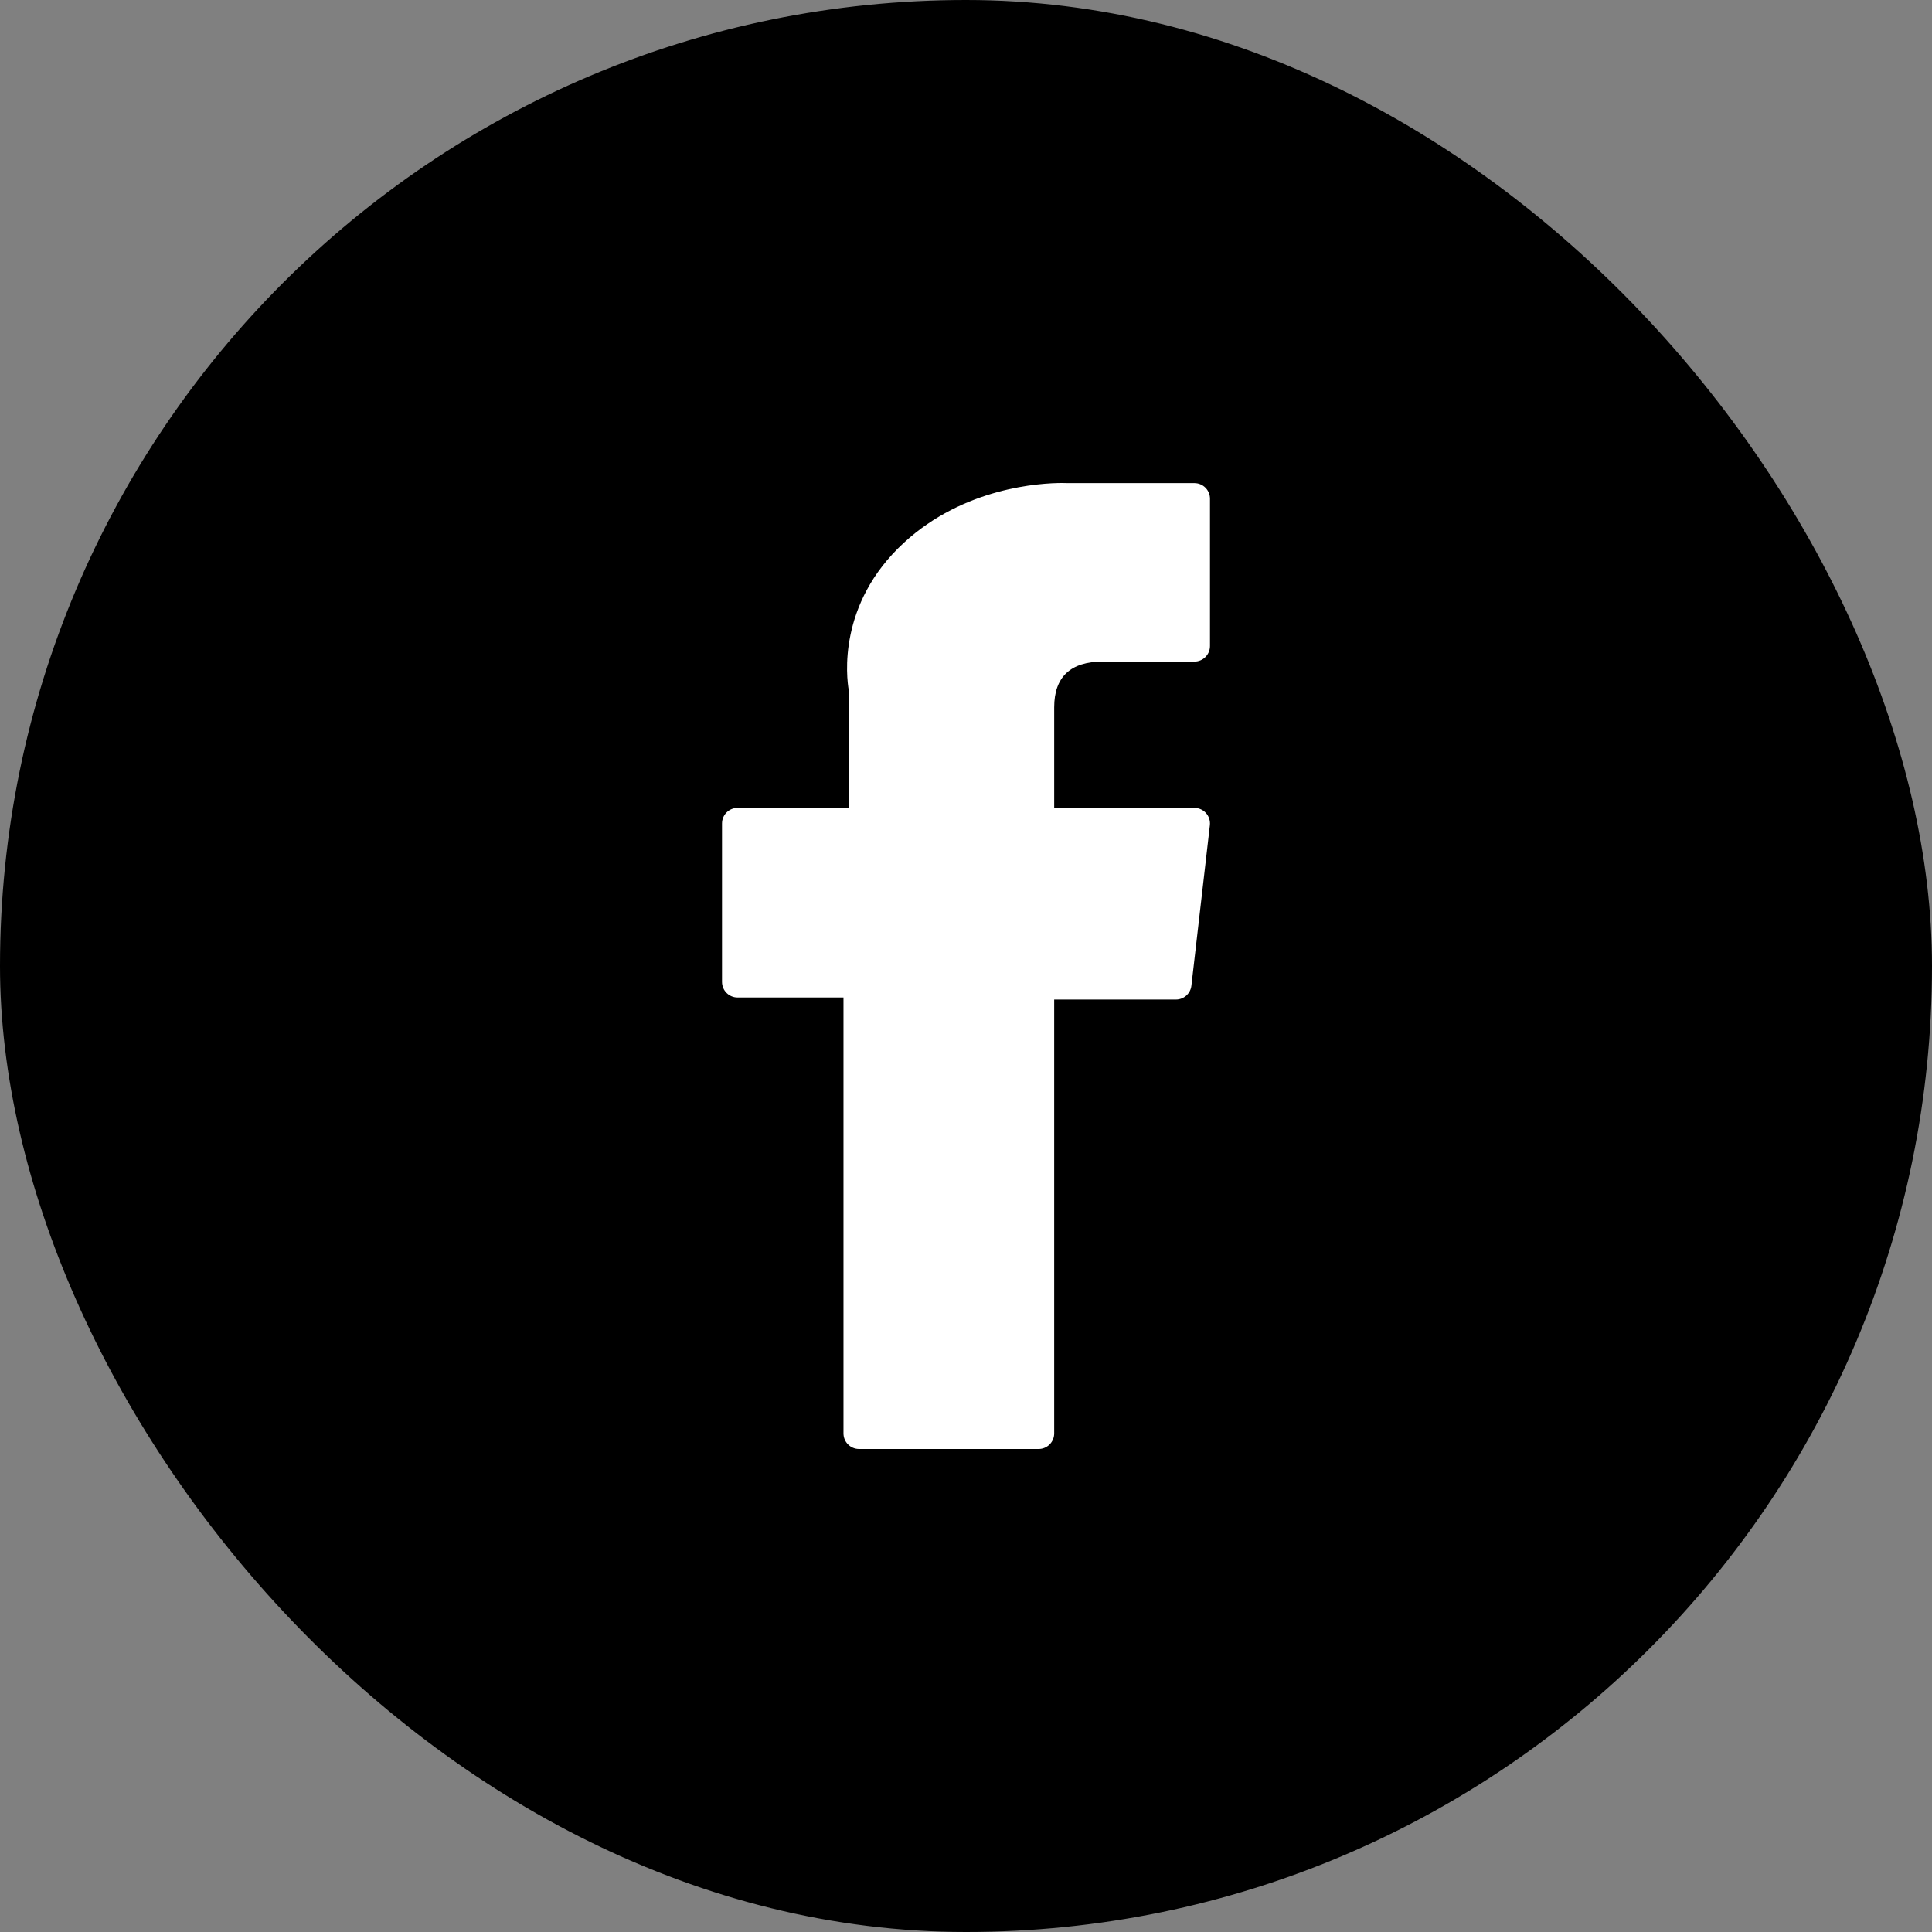 <svg width="500" height="500" viewBox="0 0 500 500" fill="none" xmlns="http://www.w3.org/2000/svg">
<rect x="0" y="0" width="500" height="500" fill="#808080" stroke="none"/>
<rect width="500" height="500" rx="250" fill="black"/>
<path d="M190.89 258.15H218.294V370.968C218.294 373.195 220.098 375 222.326 375H268.79C271.018 375 272.823 373.195 272.823 370.968V258.681H304.326C306.374 258.681 308.098 257.144 308.331 255.11L313.116 213.576C313.248 212.433 312.885 211.289 312.121 210.431C311.356 209.573 310.26 209.082 309.111 209.082H272.824V183.047C272.824 175.198 277.05 171.219 285.385 171.219C286.573 171.219 309.111 171.219 309.111 171.219C311.339 171.219 313.144 169.413 313.144 167.186V129.062C313.144 126.835 311.339 125.03 309.111 125.03H276.414C276.183 125.019 275.671 125 274.916 125C269.243 125 249.523 126.114 233.945 140.444C216.685 156.325 219.085 175.34 219.658 178.636V209.081H190.89C188.662 209.081 186.857 210.886 186.857 213.114V254.117C186.857 256.344 188.662 258.15 190.89 258.15Z" fill="white"/>
</svg>
